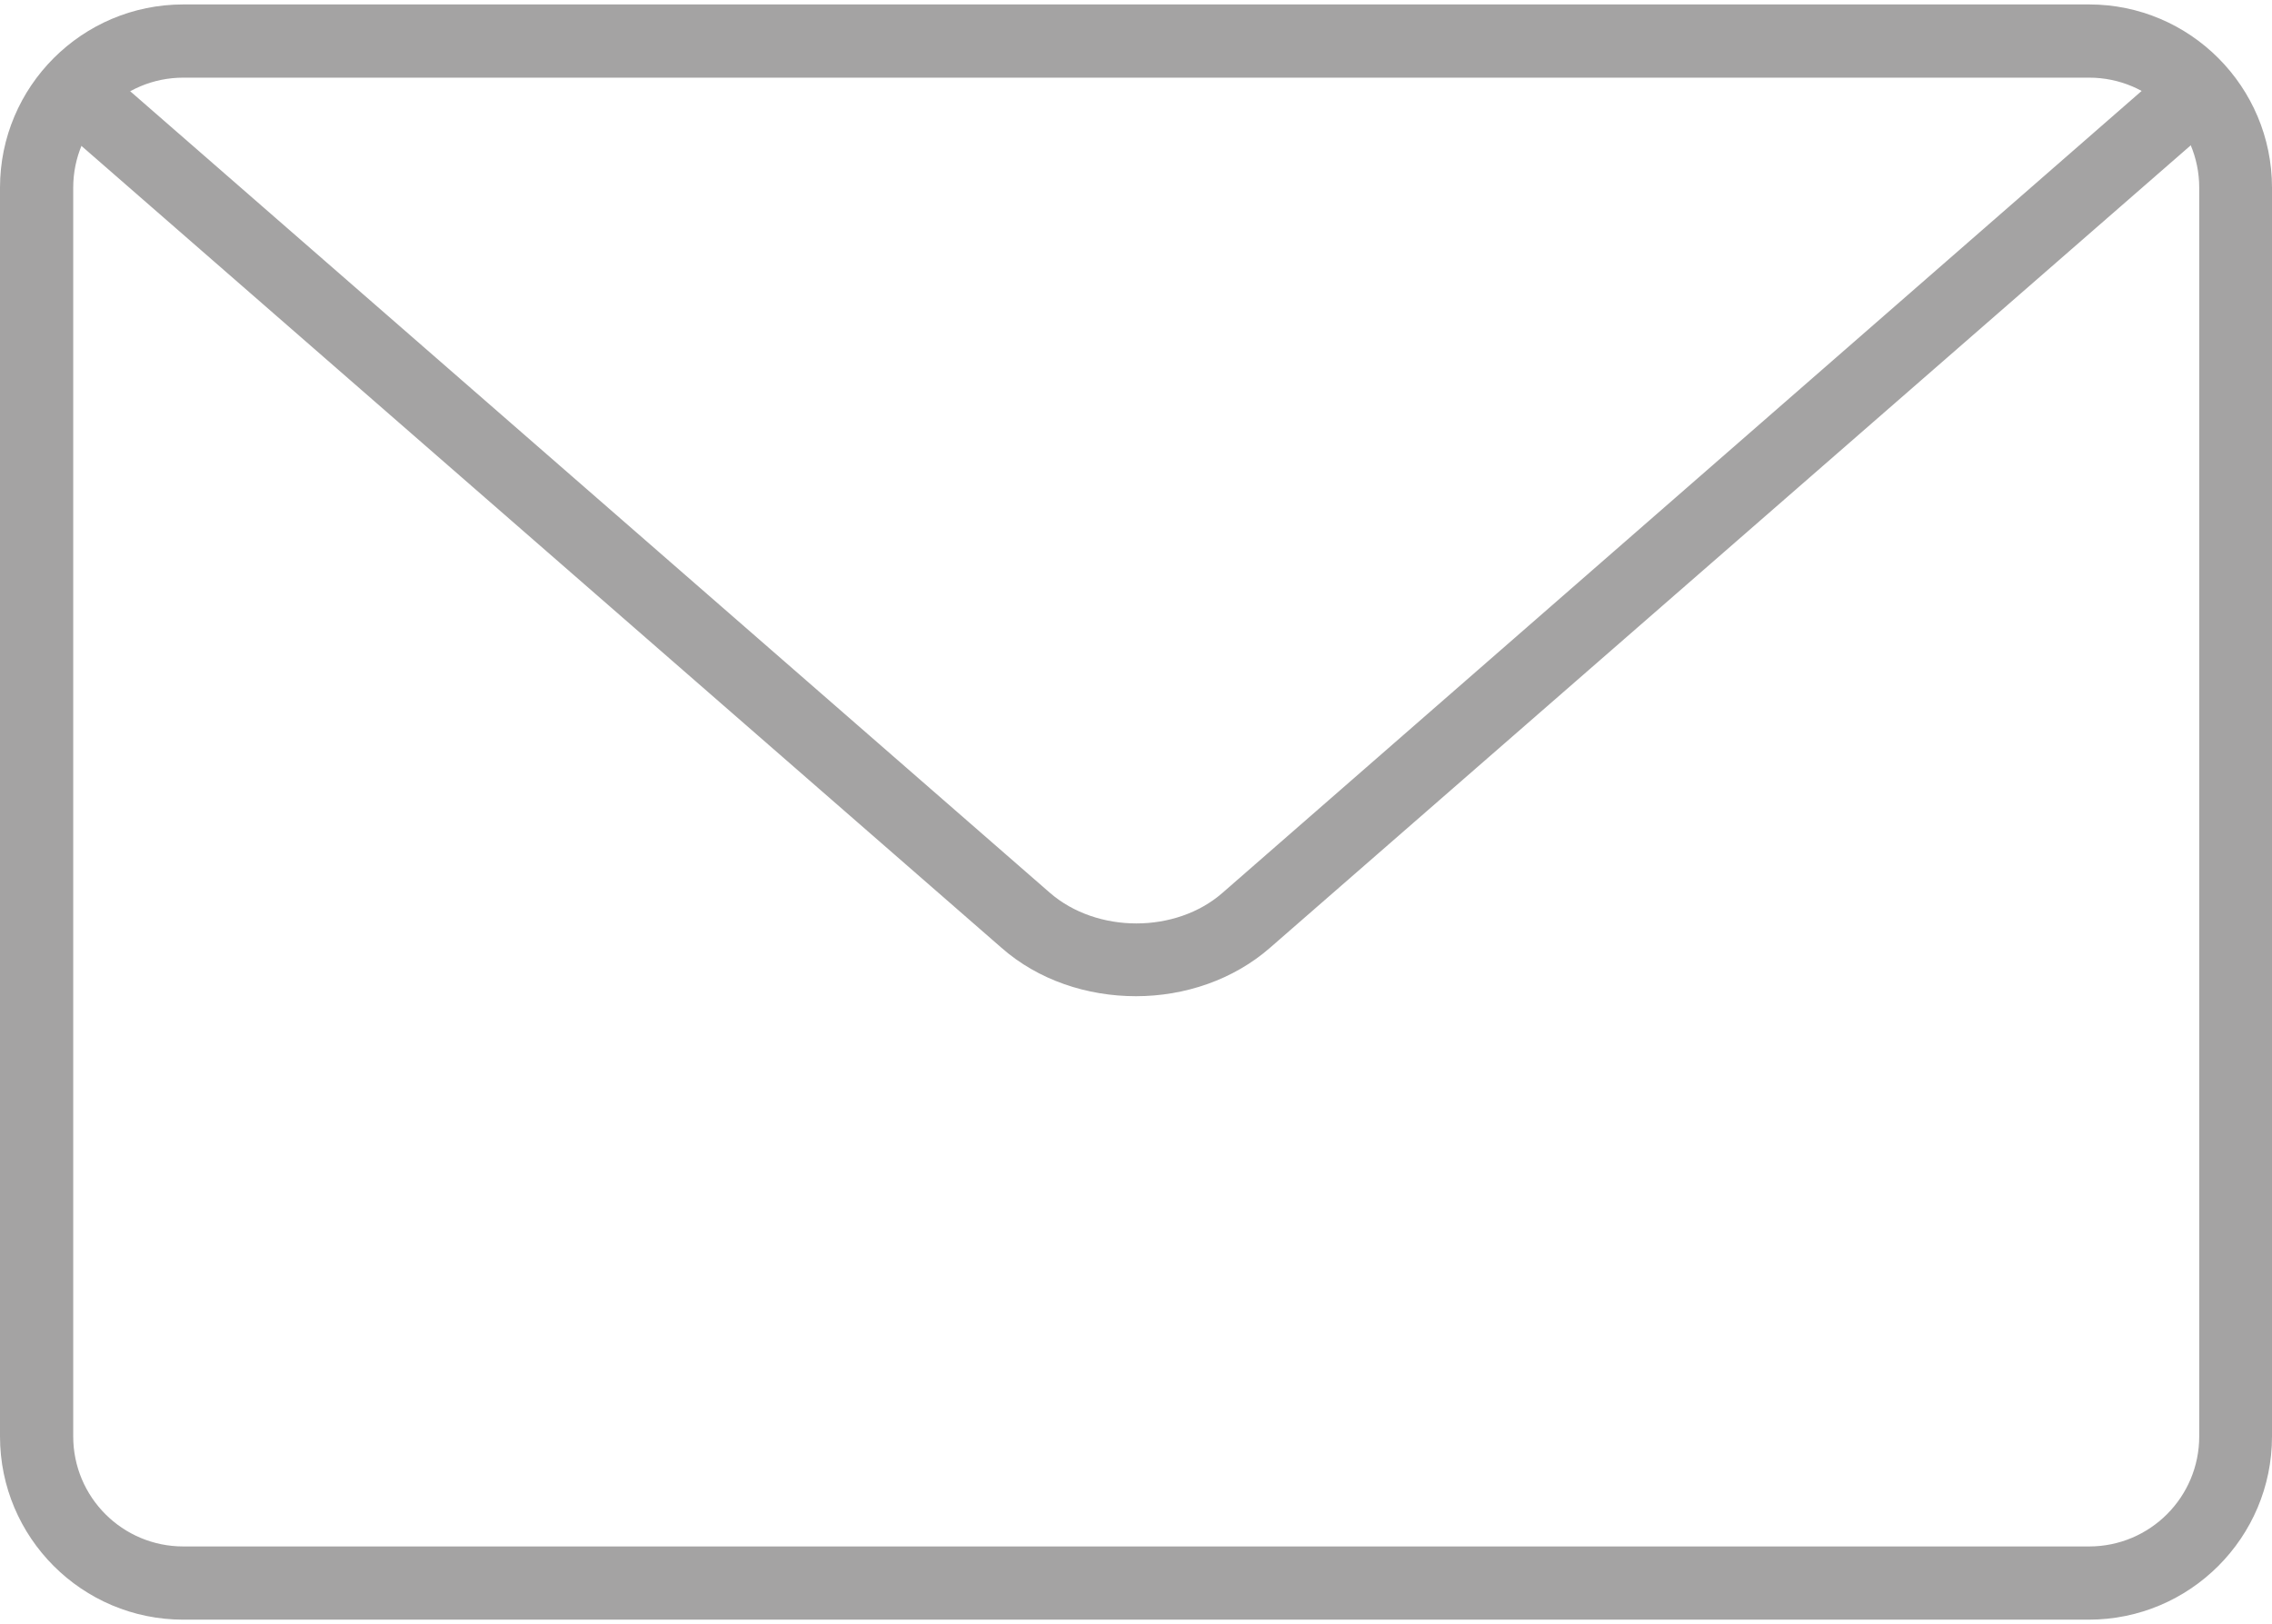 <?xml version="1.0" encoding="UTF-8"?> <!-- Generator: Adobe Illustrator 23.0.1, SVG Export Plug-In . SVG Version: 6.00 Build 0) --> <svg xmlns="http://www.w3.org/2000/svg" xmlns:xlink="http://www.w3.org/1999/xlink" id="Capa_1" x="0px" y="0px" viewBox="0 0 512 366" style="enable-background:new 0 0 512 366;" xml:space="preserve"> <style type="text/css"> .st0{fill:#A4A3A3;} </style> <g> <path class="st0" d="M470.7,365H41.3C18.5,365,0,346.5,0,323.7V42.3C0,19.5,18.5,1,41.3,1h429.5C493.5,1,512,19.5,512,42.3v281.4 C512,346.5,493.5,365,470.7,365z M41.3,17.5c-13.7,0-24.8,11.1-24.8,24.8v281.4c0,13.7,11.1,24.8,24.8,24.8h429.5 c13.7,0,24.8-11.1,24.8-24.8V42.3c0-13.7-11.1-24.8-24.8-24.8H41.3z"></path> <path class="st0" d="M256,224.5c-11,0-22-3.6-30.3-10.9L14.7,29.7c-3.4-3-3.8-8.2-0.8-11.6c3-3.5,8.2-3.8,11.7-0.8l211,183.9 c10.6,9.2,28.4,9.2,38.9,0L486.4,17.2c3.4-3,8.6-2.7,11.7,0.8c3,3.4,2.6,8.6-0.8,11.6L286.3,213.5C278,220.8,267,224.5,256,224.5z"></path> </g> </svg> 
